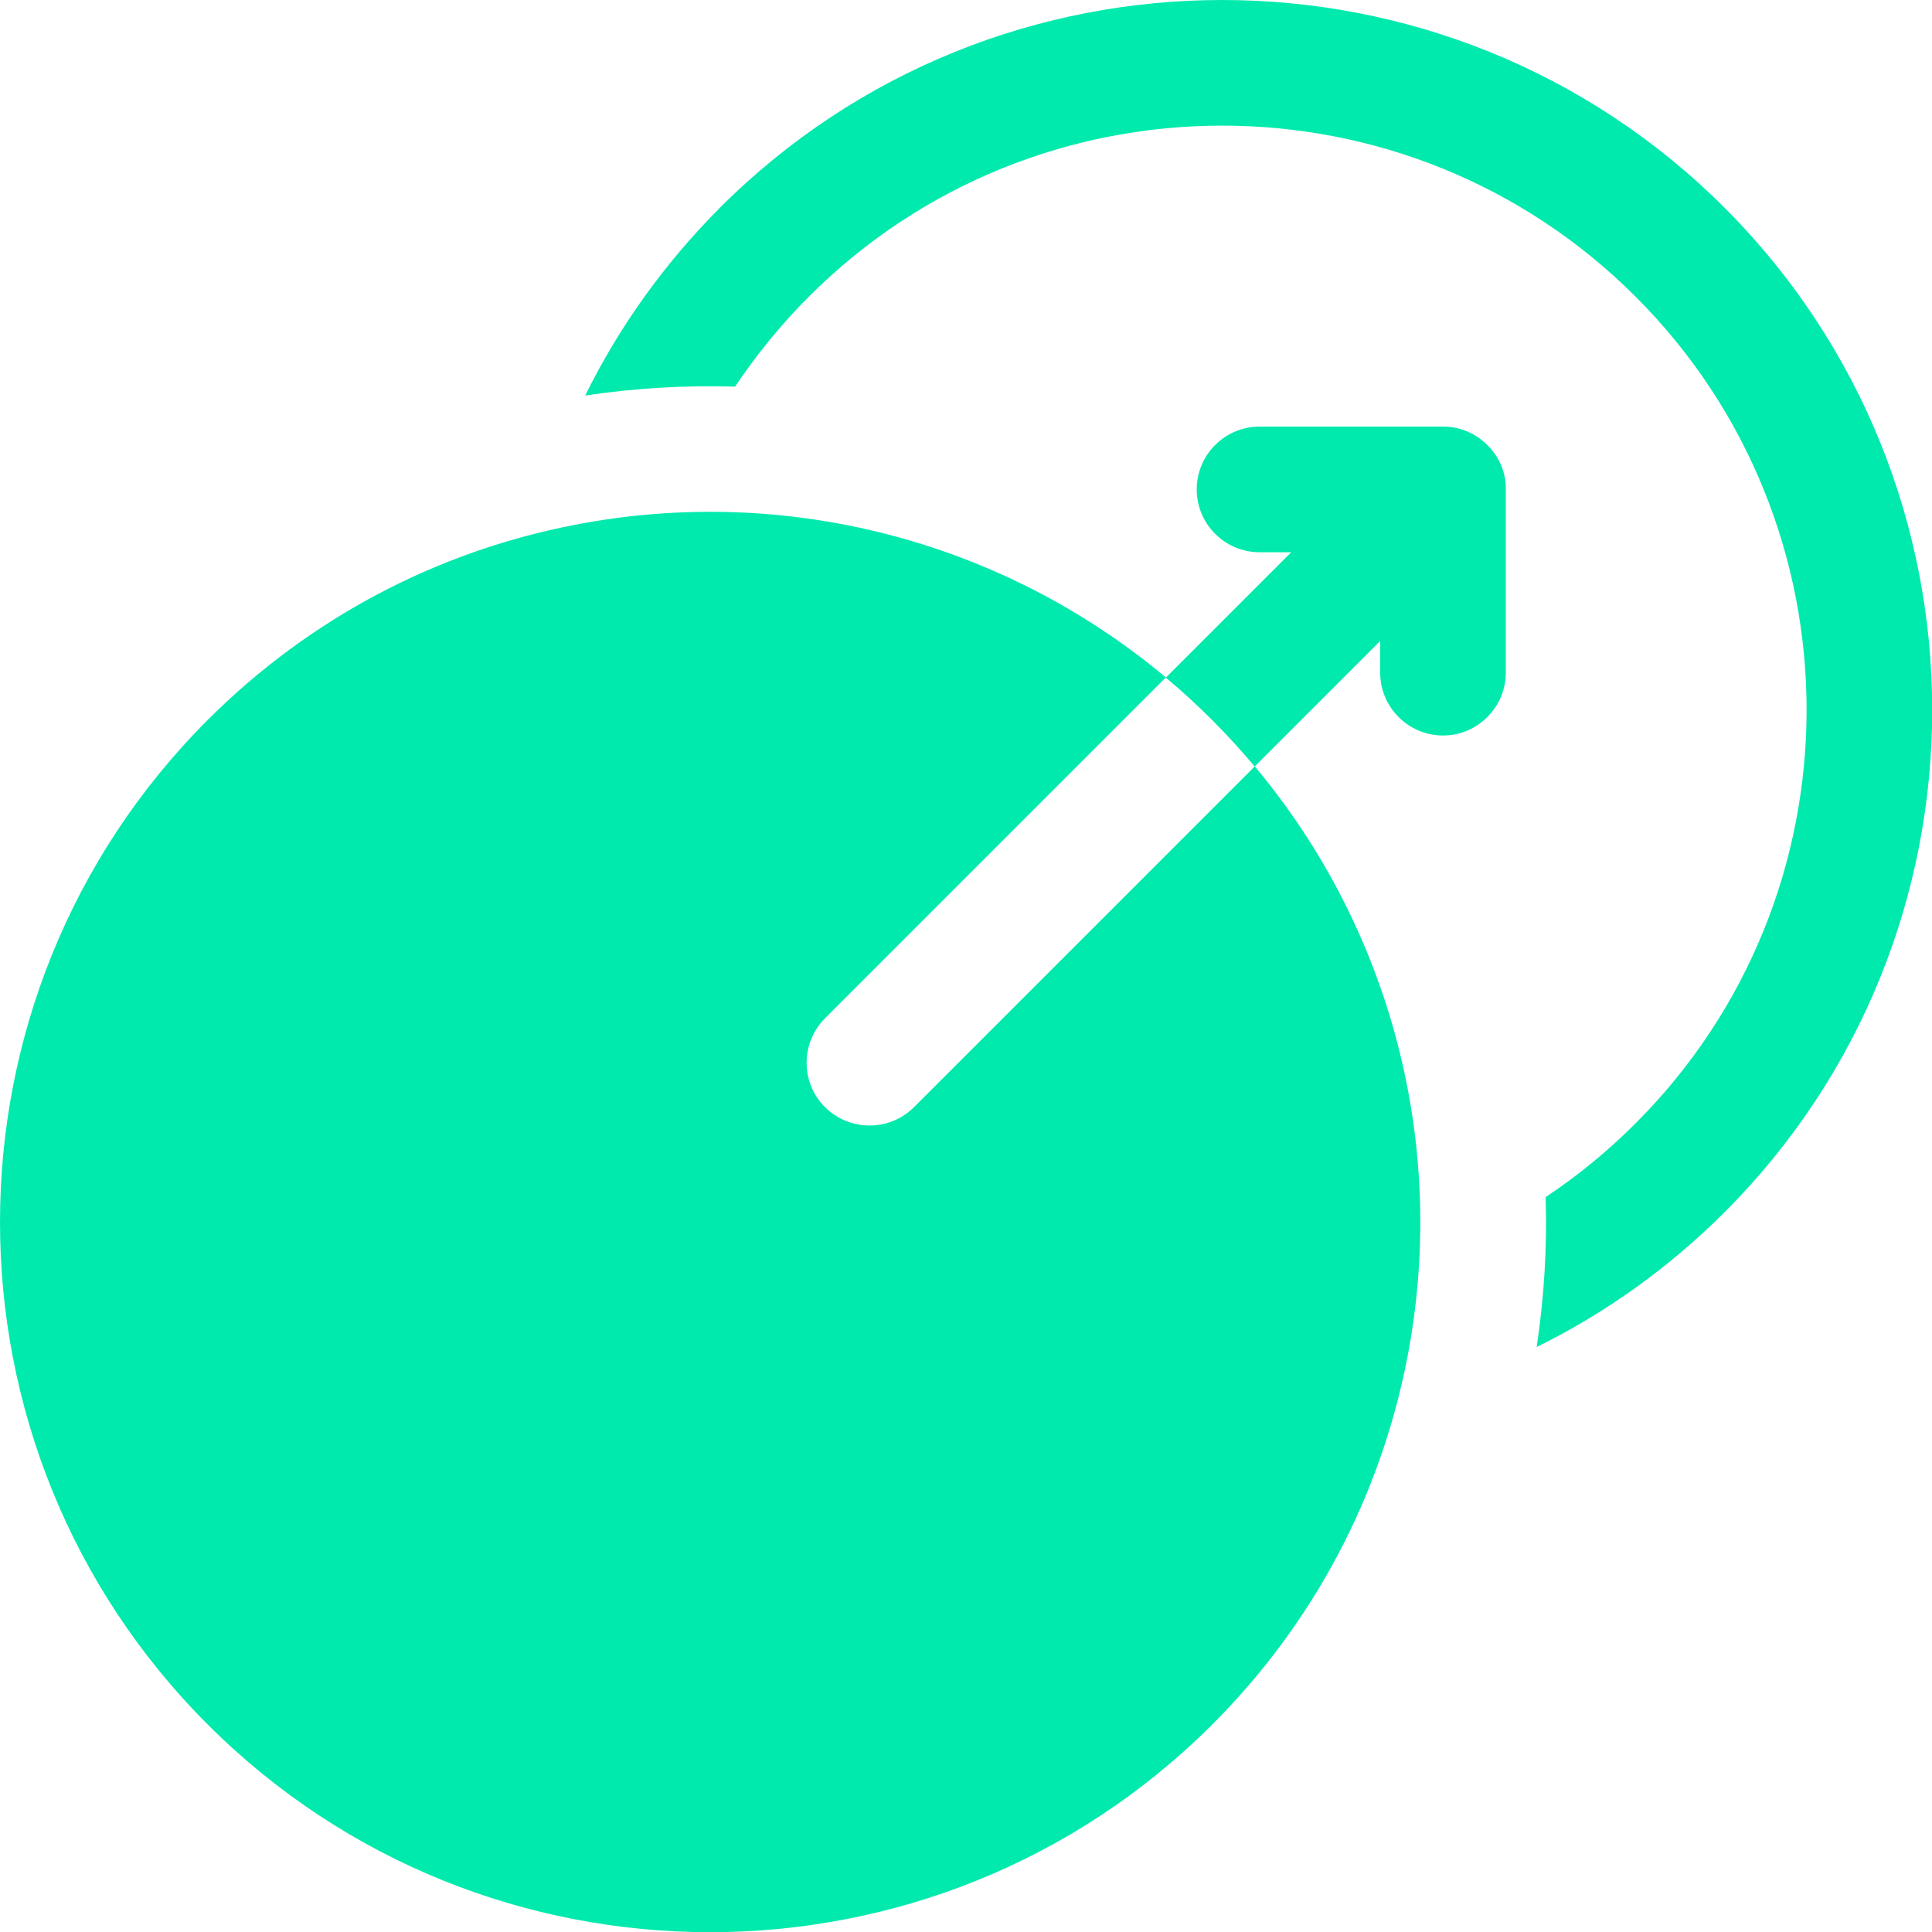 <?xml version="1.0" encoding="UTF-8"?>
<svg xmlns="http://www.w3.org/2000/svg" id="Layer_2" data-name="Layer 2" viewBox="0 0 93.2 93.2">
  <defs>
    <style>
      .cls-1 {
        fill: #00eaad;
        stroke-width: 0px;
      }
    </style>
  </defs>
  <g id="Layer_1-2" data-name="Layer 1">
    <path class="cls-1" d="m34.73,10.02c13.36-13.36,35.1-13.36,48.46,0,13.36,13.36,13.36,35.1,0,48.46-2.67,2.67-5.73,4.86-9.06,6.5.36-2.41.51-4.83.43-7.23,1.55-1.03,3-2.22,4.34-3.56,11-11,11-28.89,0-39.88-11-11-28.89-11-39.88,0-1.34,1.34-2.52,2.79-3.56,4.34-2.4-.07-4.82.07-7.23.43,1.64-3.33,3.83-6.38,6.5-9.06h0Zm25.8,26.95l-16.44,16.44c-1.18,1.18-3.1,1.18-4.29,0s-1.18-3.1,0-4.29l16.44-16.44c-7.87-6.59-18.32-9.34-28.52-7.36-6.72,1.3-12.84,4.55-17.7,9.41-13.36,13.36-13.36,35.1,0,48.46,13.36,13.36,35.1,13.36,48.46,0,4.86-4.86,8.11-10.98,9.41-17.7,1.97-10.2-.77-20.65-7.36-28.52Zm0,0l6.05-6.05v1.53c0,1.67,1.36,3.03,3.03,3.03.84,0,1.59-.34,2.14-.89s.89-1.31.89-2.14v-8.85c0-.12,0-.24-.02-.36-.07-.68-.39-1.3-.87-1.77-.56-.56-1.33-.9-2.14-.89h-8.85c-1.67,0-3.03,1.36-3.03,3.03,0,1.67,1.36,3.03,3.03,3.03h1.53s-6.05,6.05-6.05,6.05c.77.64,1.52,1.33,2.24,2.05s1.4,1.47,2.05,2.24h0Z"></path>
  </g>
</svg>
